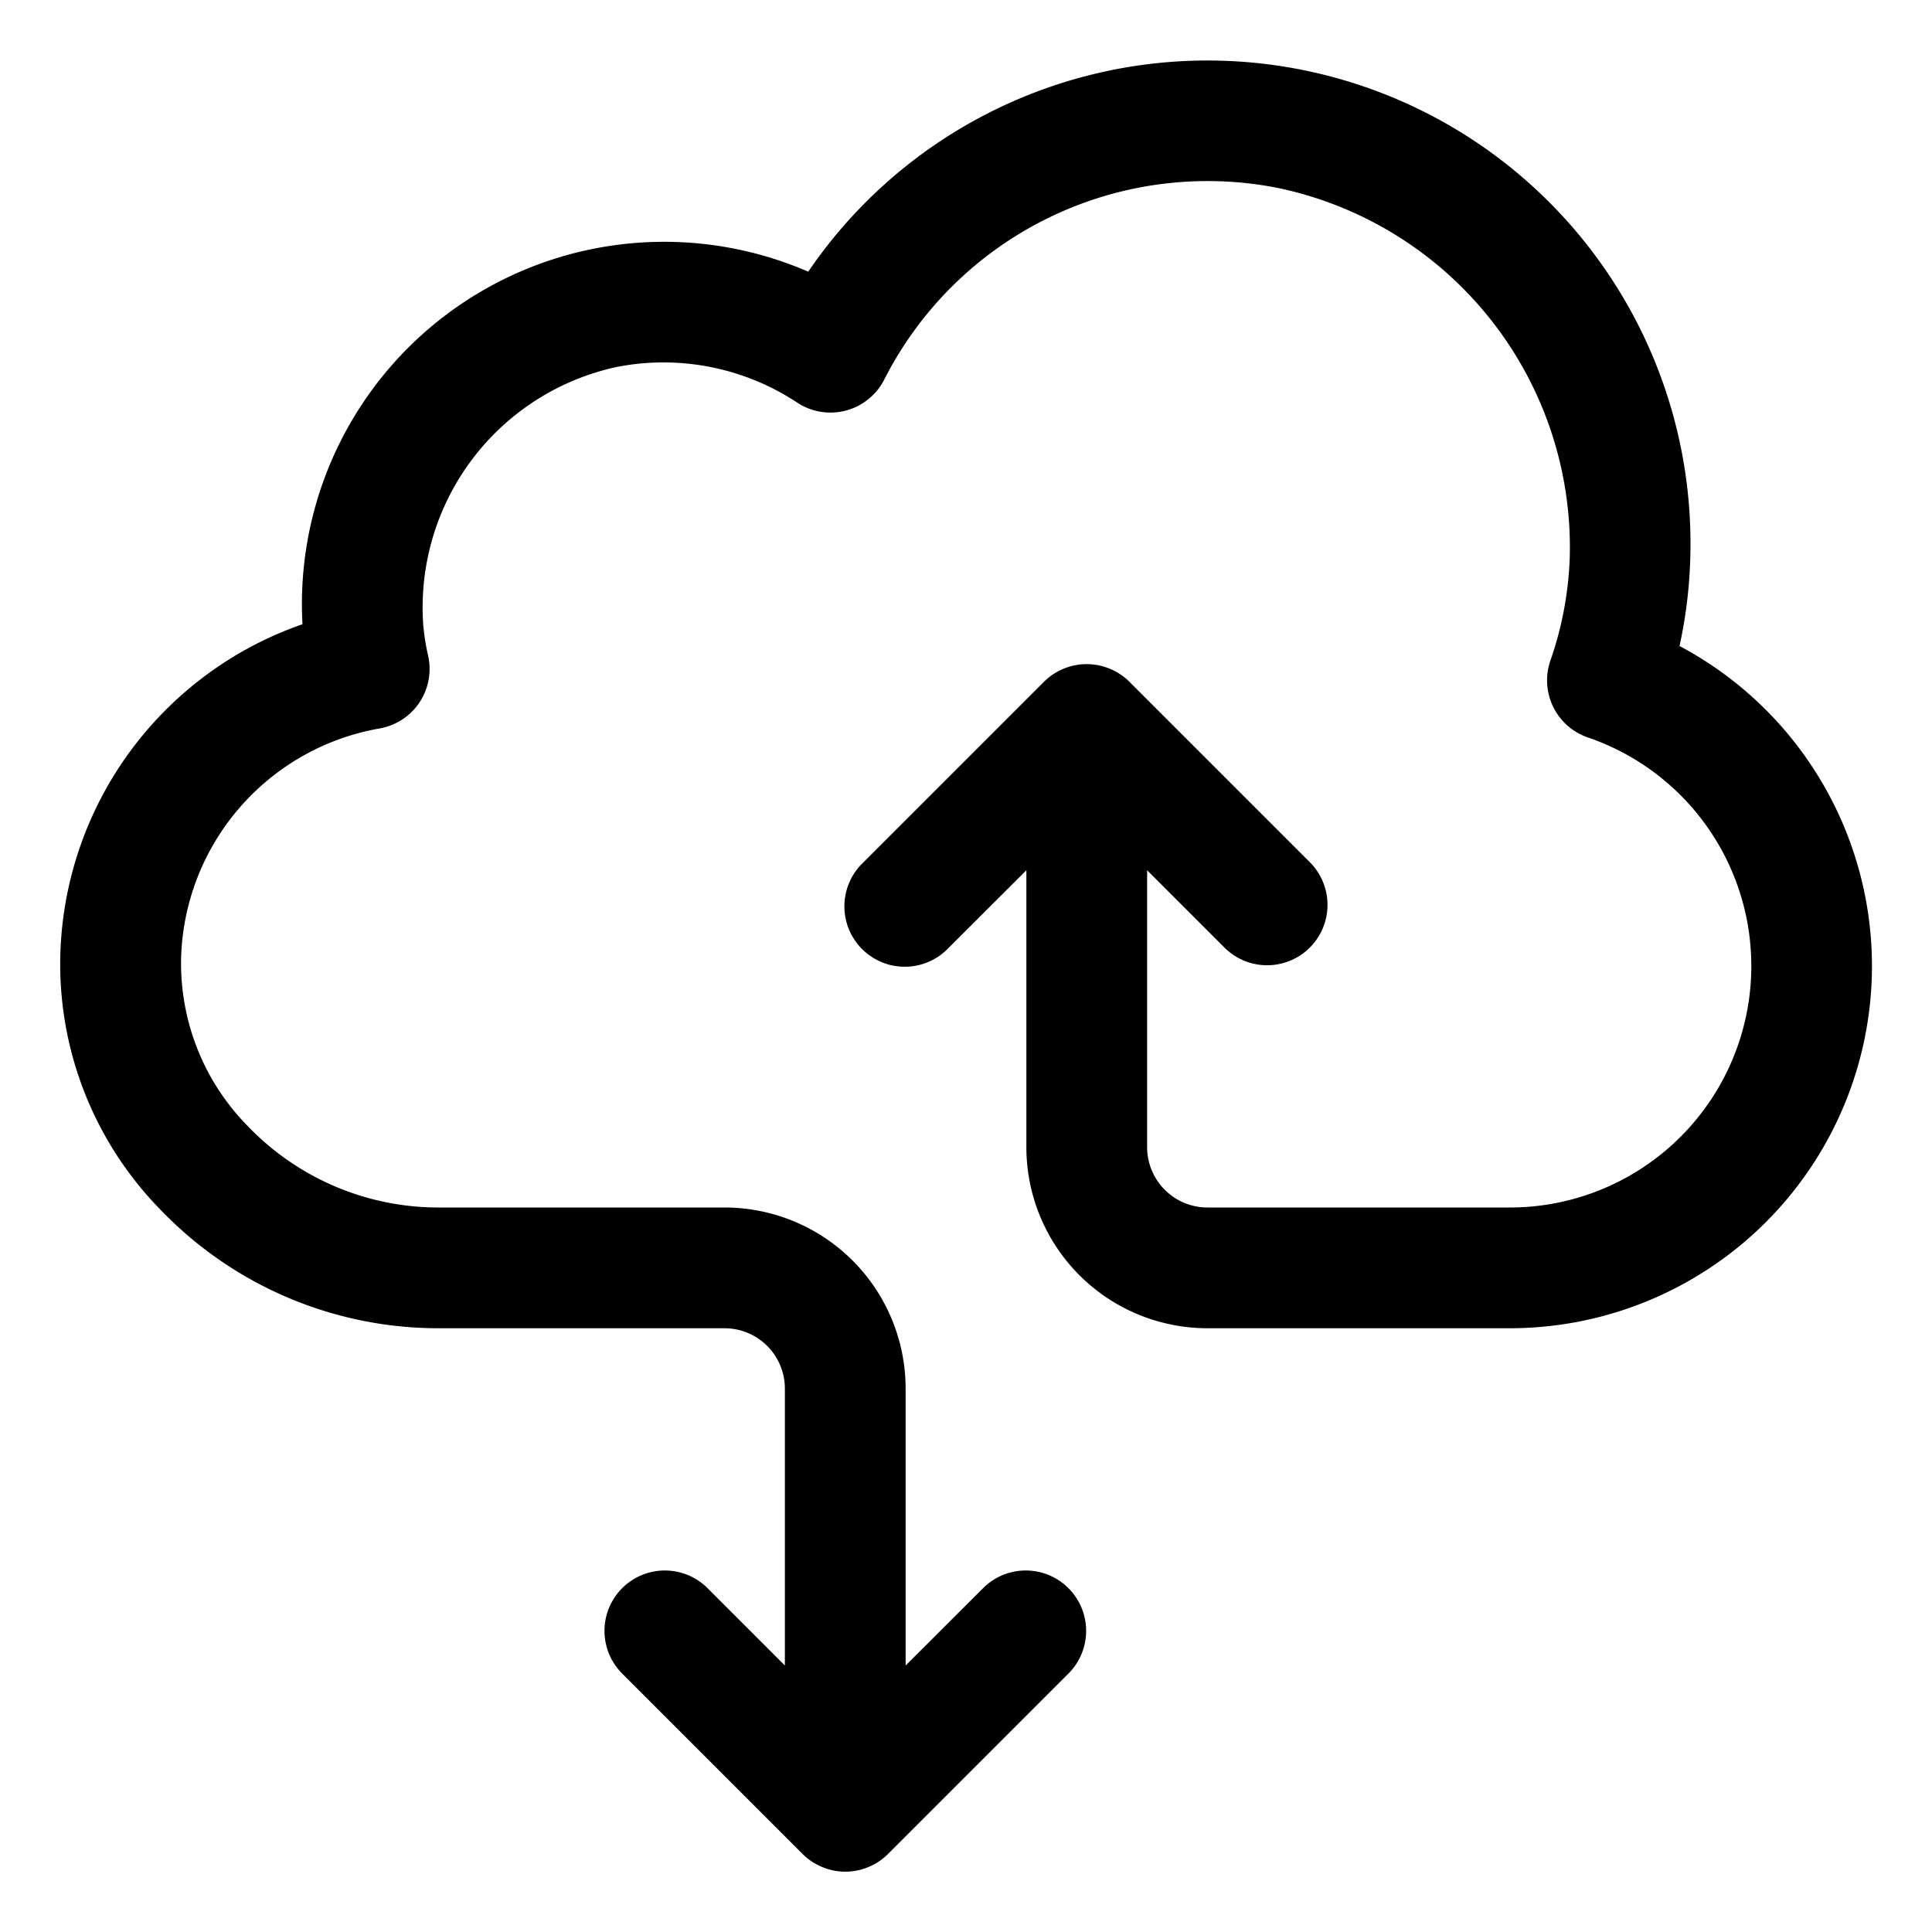 <?xml version="1.0" encoding="UTF-8"?>
<svg xmlns="http://www.w3.org/2000/svg" id="Layer_1" data-name="Layer 1" viewBox="0 0 32 32" width="512" height="512"><path d="M27.818,10.7a7.761,7.761,0,0,0,.176-1.391A8,8,0,0,0,13.387,4.5,6,6,0,0,0,5.01,10.339,5.971,5.971,0,0,0,1,15.783a5.815,5.815,0,0,0,1.673,4.269A6.378,6.378,0,0,0,7.241,22H12a1,1,0,0,1,1,1v4.586l-1.293-1.293a1,1,0,0,0-1.414,1.414l3,3a.99.99,0,0,0,.326.217.986.986,0,0,0,.764,0,.99.99,0,0,0,.326-.217l3-3a1,1,0,0,0-1.414-1.414L15,27.586V23a3,3,0,0,0-3-3H7.241a4.372,4.372,0,0,1-3.125-1.336A3.841,3.841,0,0,1,3,15.854a3.974,3.974,0,0,1,3.29-3.789,1,1,0,0,0,.8-1.208,3.731,3.731,0,0,1-.079-.5,4.073,4.073,0,0,1,3.2-4.278,4.018,4.018,0,0,1,2.994.59,1,1,0,0,0,1.442-.384,6.006,6.006,0,0,1,6.509-3.174A6.082,6.082,0,0,1,26,9.237a5.791,5.791,0,0,1-.319,1.7,1,1,0,0,0,.62,1.278A4,4,0,0,1,25,20H20a1,1,0,0,1-1-1V14.414l1.293,1.293a1,1,0,0,0,1.414-1.414l-3-3a.99.99,0,0,0-.326-.217,1,1,0,0,0-.764,0,.99.99,0,0,0-.326.217l-3,3a1,1,0,1,0,1.414,1.414L17,14.414V19a3,3,0,0,0,3,3h5a6,6,0,0,0,2.818-11.3Z"/></svg>
